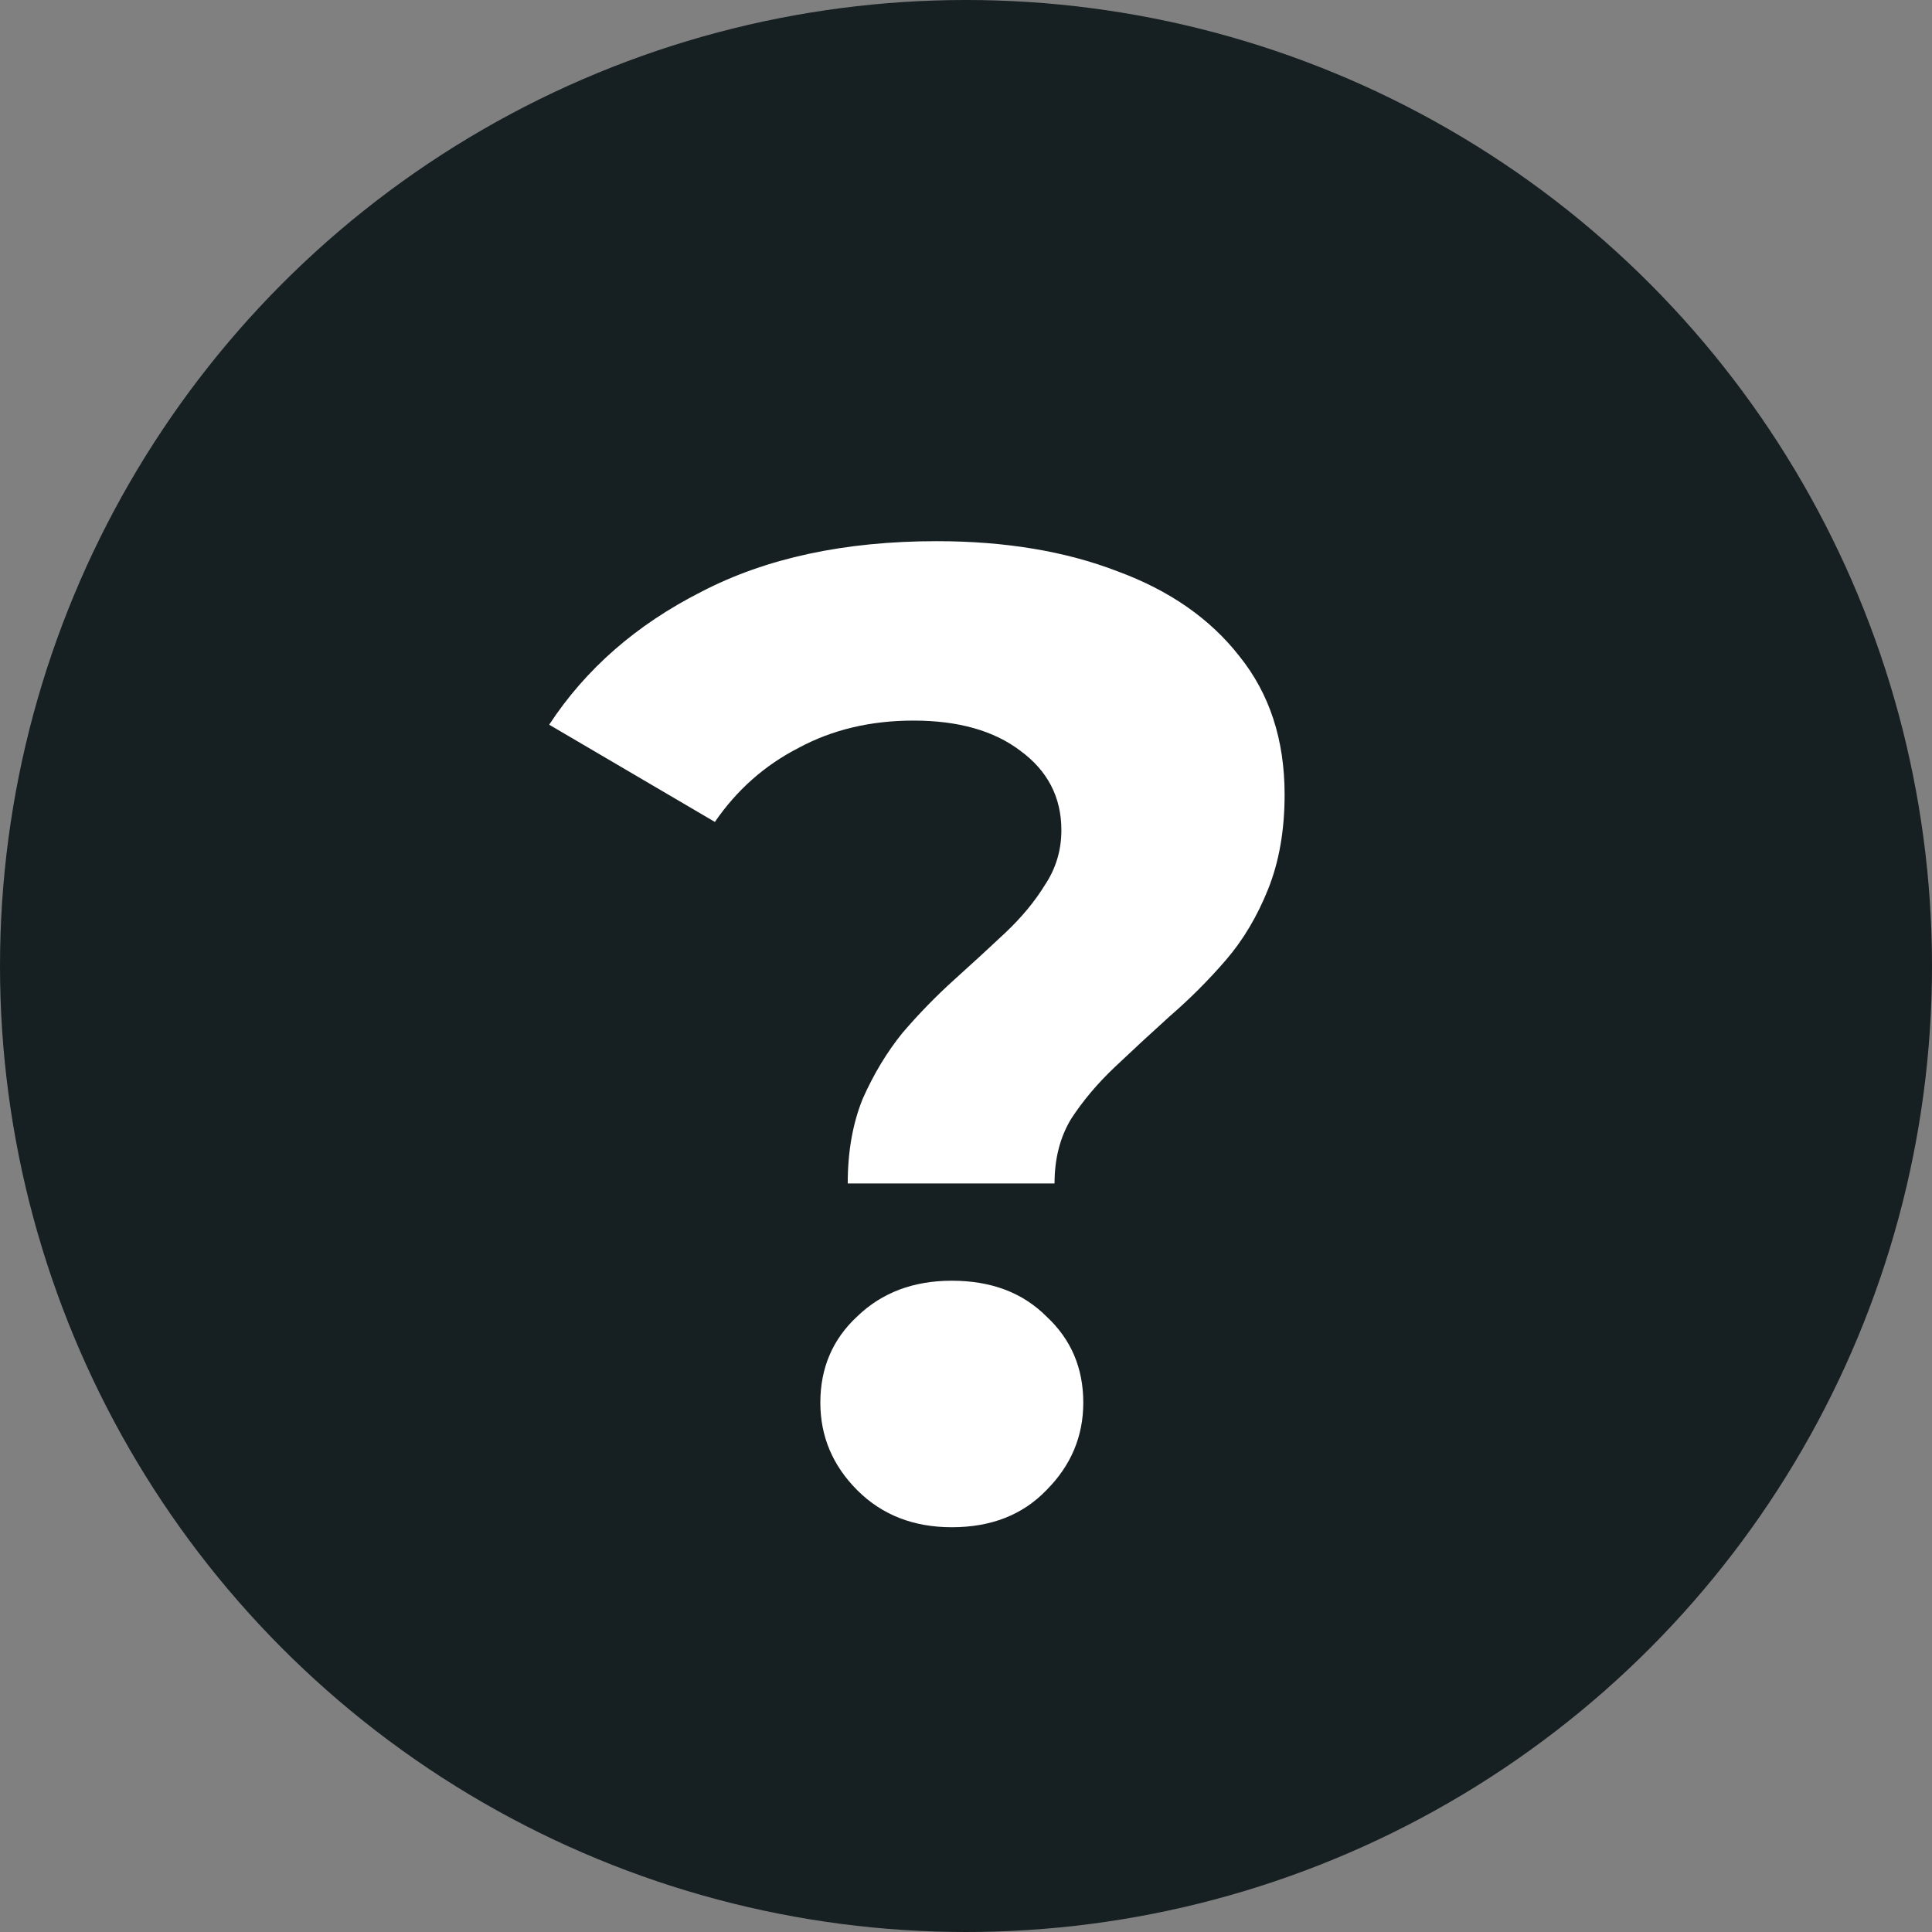 <svg xmlns="http://www.w3.org/2000/svg" width="79" height="79" viewBox="0 0 79 79" fill="none"><rect x="0" y="0" width="79" height="79" fill="#808080" stroke="none"/><circle cx="39.5" cy="39.5" r="39.5" fill="#161F21"></circle><path d="M34.664 48.393C34.664 47.086 34.869 45.929 35.28 44.921C35.728 43.913 36.269 43.017 36.904 42.233C37.576 41.449 38.285 40.721 39.032 40.049C39.779 39.377 40.469 38.742 41.104 38.145C41.776 37.51 42.317 36.857 42.728 36.185C43.176 35.513 43.4 34.766 43.4 33.945C43.4 32.601 42.84 31.518 41.72 30.697C40.637 29.876 39.181 29.465 37.352 29.465C35.597 29.465 34.029 29.838 32.648 30.585C31.267 31.294 30.128 32.302 29.232 33.609L22.456 29.633C23.949 27.356 26.021 25.545 28.672 24.201C31.323 22.82 34.533 22.129 38.304 22.129C41.104 22.129 43.568 22.54 45.696 23.361C47.824 24.145 49.485 25.302 50.68 26.833C51.912 28.364 52.528 30.249 52.528 32.489C52.528 33.945 52.304 35.233 51.856 36.353C51.408 37.473 50.829 38.444 50.12 39.265C49.411 40.086 48.645 40.852 47.824 41.561C47.04 42.27 46.293 42.961 45.584 43.633C44.875 44.305 44.277 45.014 43.792 45.761C43.344 46.508 43.12 47.385 43.12 48.393H34.664ZM38.92 62.449C37.352 62.449 36.064 61.945 35.056 60.937C34.048 59.929 33.544 58.734 33.544 57.353C33.544 55.934 34.048 54.758 35.056 53.825C36.064 52.854 37.352 52.369 38.92 52.369C40.525 52.369 41.813 52.854 42.784 53.825C43.792 54.758 44.296 55.934 44.296 57.353C44.296 58.734 43.792 59.929 42.784 60.937C41.813 61.945 40.525 62.449 38.92 62.449Z" fill="white"></path></svg>